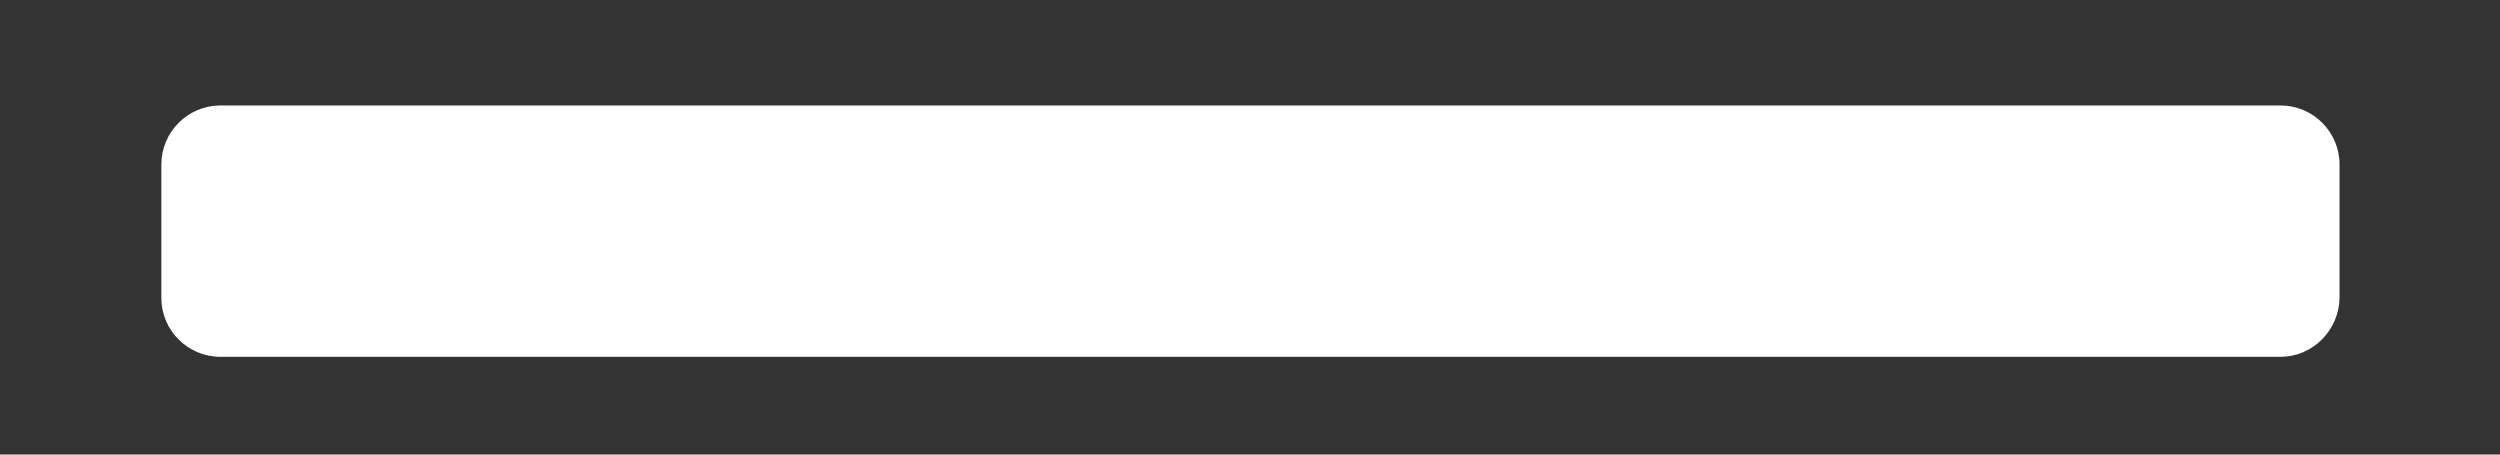 <?xml version="1.0" encoding="utf-8"?>
<!-- Generator: Adobe Illustrator 25.4.1, SVG Export Plug-In . SVG Version: 6.00 Build 0)  -->
<svg version="1.1" id="Ebene_1" xmlns="http://www.w3.org/2000/svg" xmlns:xlink="http://www.w3.org/1999/xlink" x="0px" y="0px"
	 viewBox="0 0 550 100" style="enable-background:new 0 0 550 100;" xml:space="preserve">
<rect x="0" y="0" width="550" height="100" fill="#333333" stroke="none"/>
<style type="text/css">
	.st0{display:none;}
	.st1{display:inline;}
	.st2{fill:#636362;}
	.st3{fill:#B58A18;}
	.st4{fill:#E5E5E5;stroke:#D9D9D9;stroke-width:0.5;stroke-miterlimit:10;}
	.st5{fill:#636362;stroke:#FFFFFF;stroke-miterlimit:10;}
	.st6{fill:#B58A18;stroke:#FFFFFF;stroke-miterlimit:10;}
	.st7{fill:#FFFFFF;stroke:#FFFFFF;stroke-miterlimit:10;}
</style>
<g id="Ebene_1_00000119803621057890923130000001448061341112024246_" class="st0">
	<g id="Ebene_1_00000106829095255507852120000018034809633054120845_" class="st1">
		<g id="Laufband">
			<g id="Ebene_6">
				<path class="st2" d="M32,84.9c-3-2.1-4.7-5.5-4.7-9.2c0-0.2,0-0.4,0.1-0.5h-9.5v0.4c-0.2,5.9,2.5,11.5,7.2,15.1
					c4.9,3.8,11.3,5.7,19.4,5.7h32.6v-8H44.4C39.3,88.4,35.2,87.2,32,84.9z"/>
				<path class="st3" d="M518.2,16.1c2.9,2,4.6,5.3,4.7,8.8h9.4c0.1-5.7-2.6-11.2-7.2-14.6c-4.8-3.8-11.3-5.7-19.3-5.7h-32.7v7.9
					h32.8C510.9,12.5,515.1,13.7,518.2,16.1z"/>
			</g>
		</g>
	</g>
	<g id="Ebene_3" class="st1">
		<path class="st4" d="M501.7,78H48.5C41.6,78,36,72.4,36,65.6V36.2c0-6.9,5.6-12.5,12.5-12.5h453.2c6.9,0,12.5,5.6,12.5,12.5v29.3
			C514.1,72.4,508.5,78,501.7,78z"/>
	</g>
	<g id="Ebene_2_00000097474741543017737790000003430543668388974747_" class="st1">
	</g>
</g>
<g id="Ebene_1_Kopie">
	<g id="Ebene_1_00000019651741871922965130000017529957388128636581_" class="st0">
		<g id="Laufband_00000056408072279776856660000004631479132165927059_" class="st1">
			<g id="Ebene_6_00000043423020651290484260000006182840005662636179_">
				<path class="st5" d="M32,84.9c-3-2.1-4.7-5.5-4.7-9.2c0-0.2,0-0.4,0.1-0.5h-9.5v0.4c-0.2,5.9,2.5,11.5,7.2,15.1
					c4.9,3.8,11.3,5.7,19.4,5.7h32.6v-8H44.4C39.3,88.4,35.2,87.2,32,84.9z"/>
				<path class="st6" d="M518.2,16.1c2.9,2,4.6,5.3,4.7,8.8h9.4c0.1-5.7-2.6-11.2-7.2-14.6c-4.8-3.8-11.3-5.7-19.3-5.7h-32.7v7.9
					h32.8C510.9,12.5,515.1,13.7,518.2,16.1z"/>
			</g>
		</g>
	</g>
	<g id="Ebene_3_00000092418978613581157310000018070117445752781986_">
		<path class="st7" d="M501.7,78H48.5C41.6,78,36,72.4,36,65.6V36.2c0-6.9,5.6-12.5,12.5-12.5h453.2c6.9,0,12.5,5.6,12.5,12.5v29.3
			C514.1,72.4,508.5,78,501.7,78z"/>
	</g>
	<g id="Ebene_2_00000041994824980043094110000003377321006909674640_">
	</g>
</g>
</svg>
